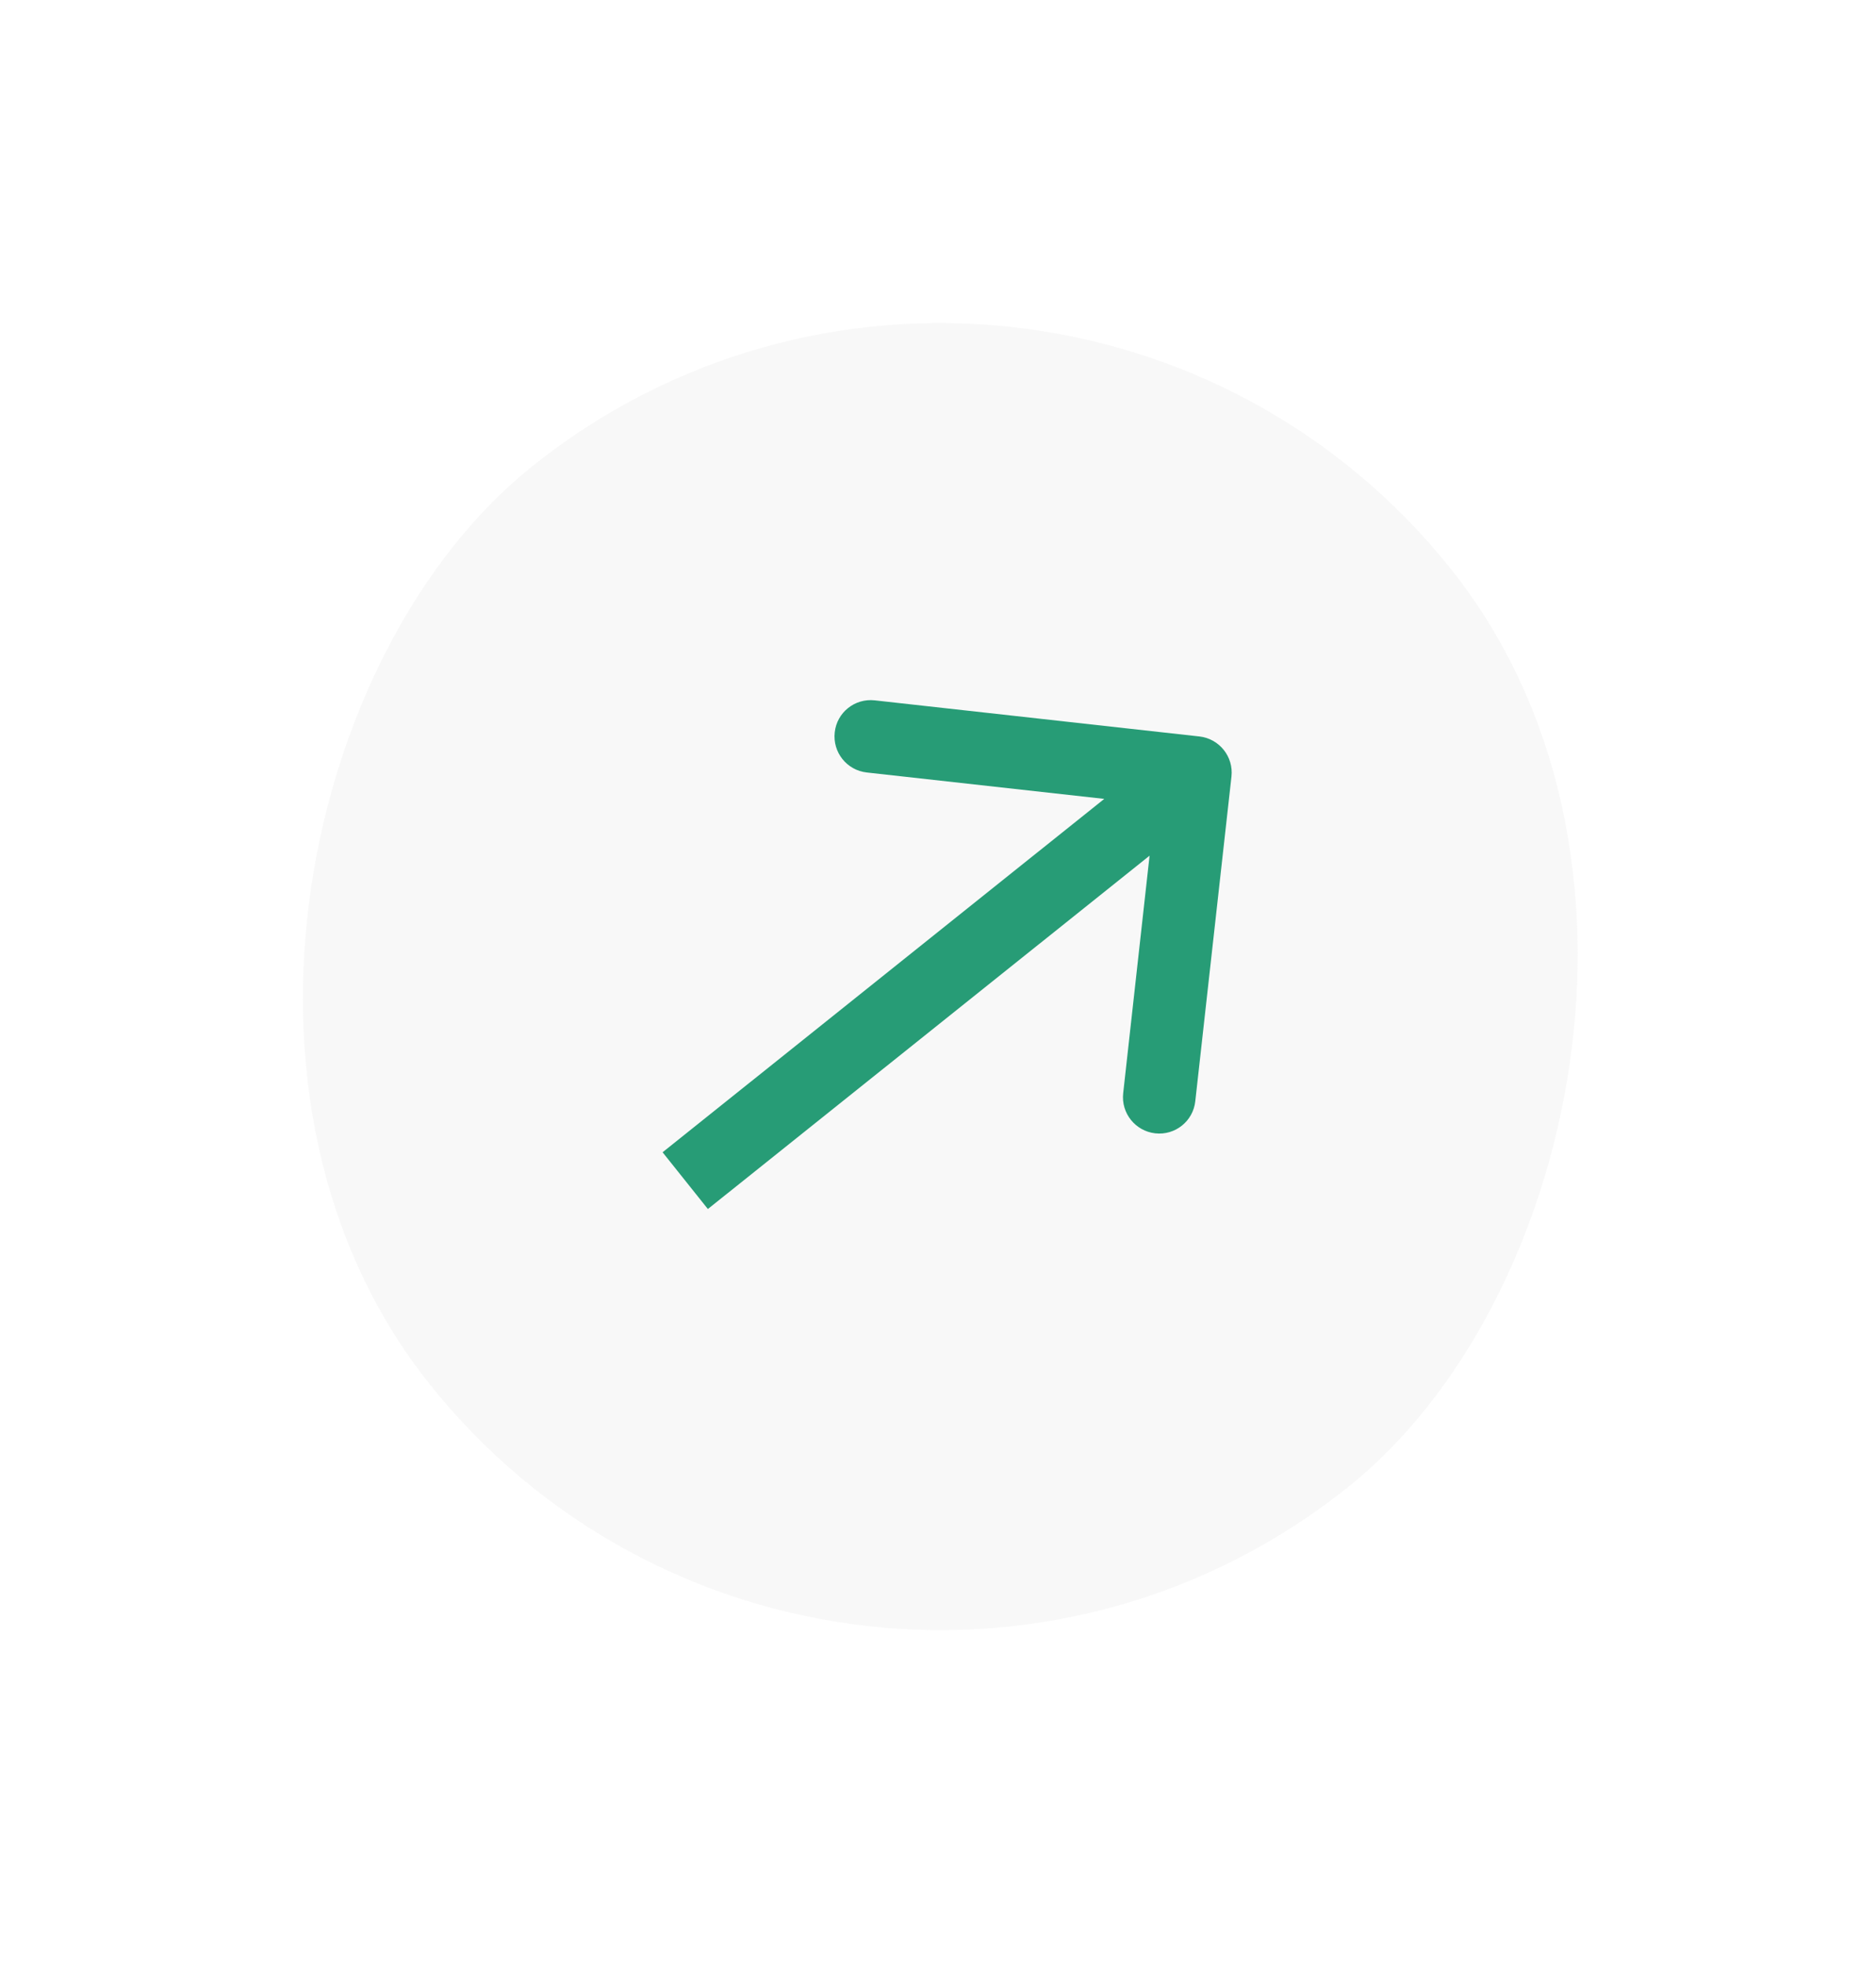 <svg width="21" height="22" viewBox="0 0 21 22" fill="none" xmlns="http://www.w3.org/2000/svg">
<rect x="11.669" y="0.65" width="14.625" height="14.625" rx="7.312" transform="rotate(51.349 11.669 0.65)" fill="#D9D9D9" fill-opacity="0.18"/>
<path d="M13.785 8.69C13.81 8.467 13.649 8.266 13.426 8.241L9.792 7.837C9.569 7.812 9.368 7.972 9.344 8.195C9.319 8.418 9.479 8.619 9.702 8.644L12.932 9.003L12.573 12.233C12.548 12.456 12.709 12.657 12.932 12.682C13.155 12.707 13.356 12.546 13.38 12.323L13.785 8.69ZM7.924 13.529L13.635 8.962L13.127 8.327L7.417 12.894L7.924 13.529Z" fill="#279C76"/>
</svg>
